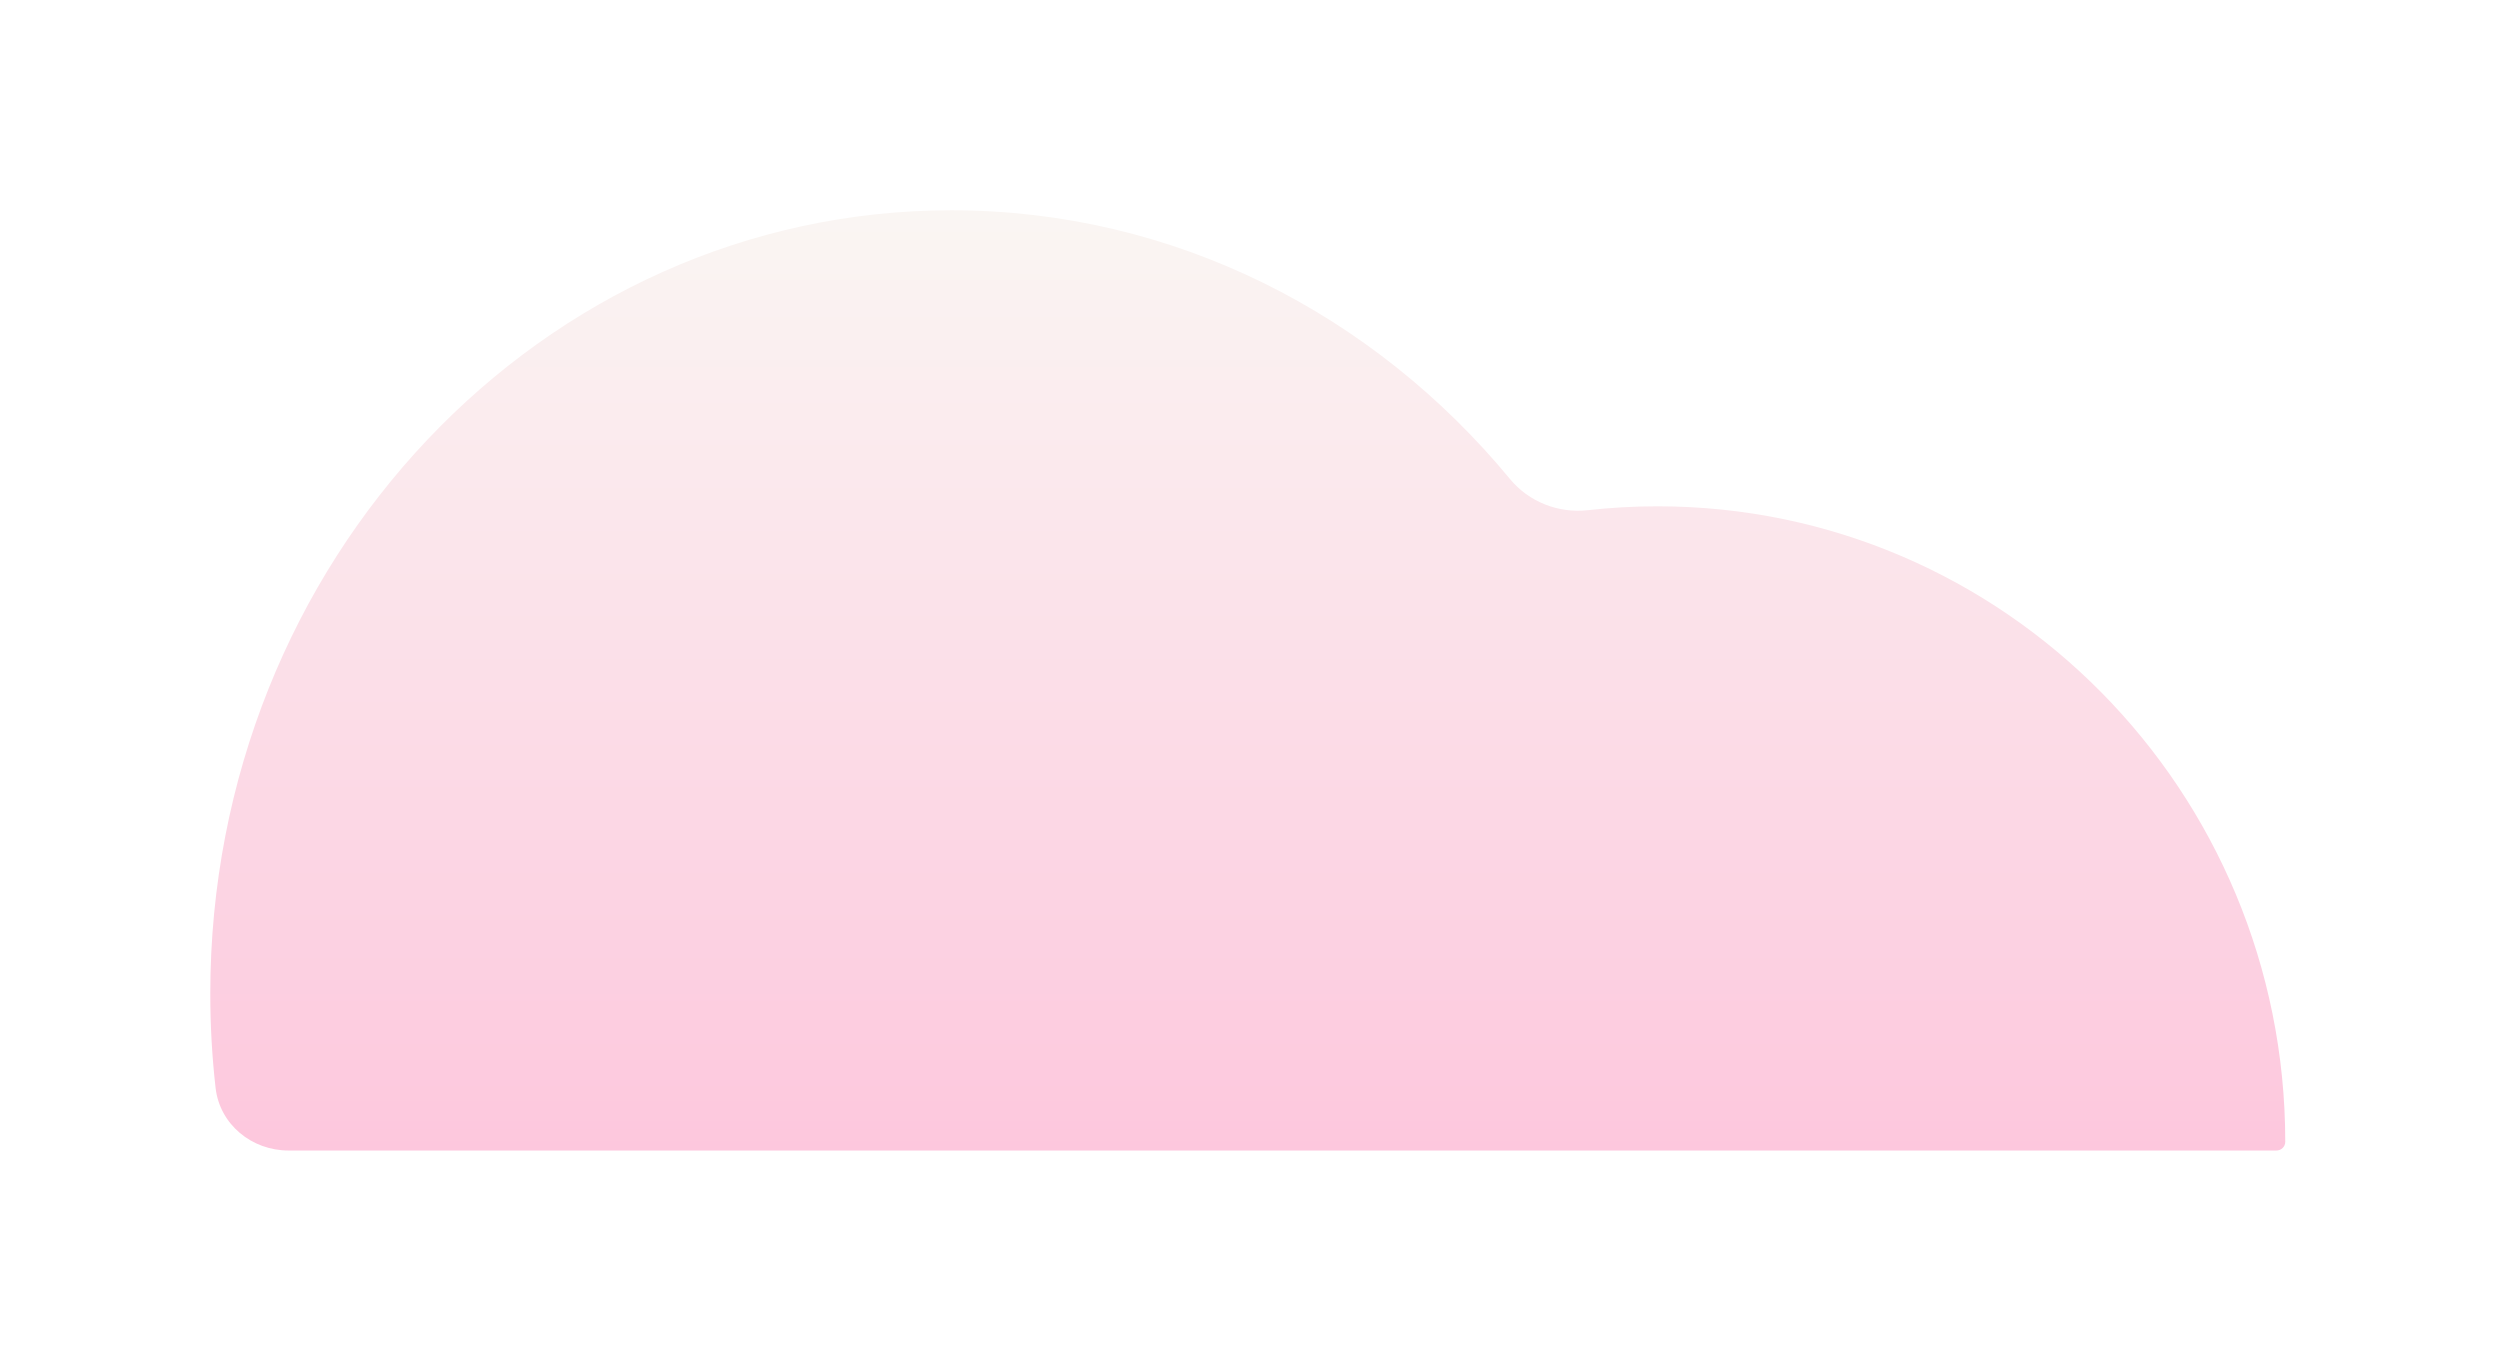 <?xml version="1.0" encoding="utf-8"?>
<svg xmlns="http://www.w3.org/2000/svg" fill="none" height="100%" overflow="visible" preserveAspectRatio="none" style="display: block;" viewBox="0 0 107 58" width="100%">
<g filter="url(#filter0_f_0_6825)" id="cloud">
<path d="M40.718 9C50.256 9 58.809 13.453 64.624 20.498C65.434 21.481 66.699 21.978 67.965 21.836C68.943 21.726 69.936 21.67 70.942 21.67C85.78 21.67 97.808 33.848 97.809 48.87V48.87C97.809 49.076 97.638 49.242 97.432 49.242H12.347C10.774 49.242 9.405 48.126 9.227 46.562C9.077 45.242 9 43.897 9 42.534C9 24.014 23.201 9 40.718 9Z" fill="url(#paint0_linear_0_6825)"/>
</g>
<defs>
<filter color-interpolation-filters="sRGB" filterUnits="userSpaceOnUse" height="57.308" id="filter0_f_0_6825" width="105.875" x="0.467" y="0.467">
<feFlood flood-opacity="0" result="BackgroundImageFix"/>
<feBlend in="SourceGraphic" in2="BackgroundImageFix" mode="normal" result="shape"/>
<feGaussianBlur result="effect1_foregroundBlur_0_6825" stdDeviation="4.266"/>
</filter>
<linearGradient gradientUnits="userSpaceOnUse" id="paint0_linear_0_6825" x1="53.404" x2="53.404" y1="9" y2="49.242">
<stop stop-color="#FAF6F3"/>
<stop offset="1" stop-color="#FDC7DD"/>
</linearGradient>
</defs>
</svg>